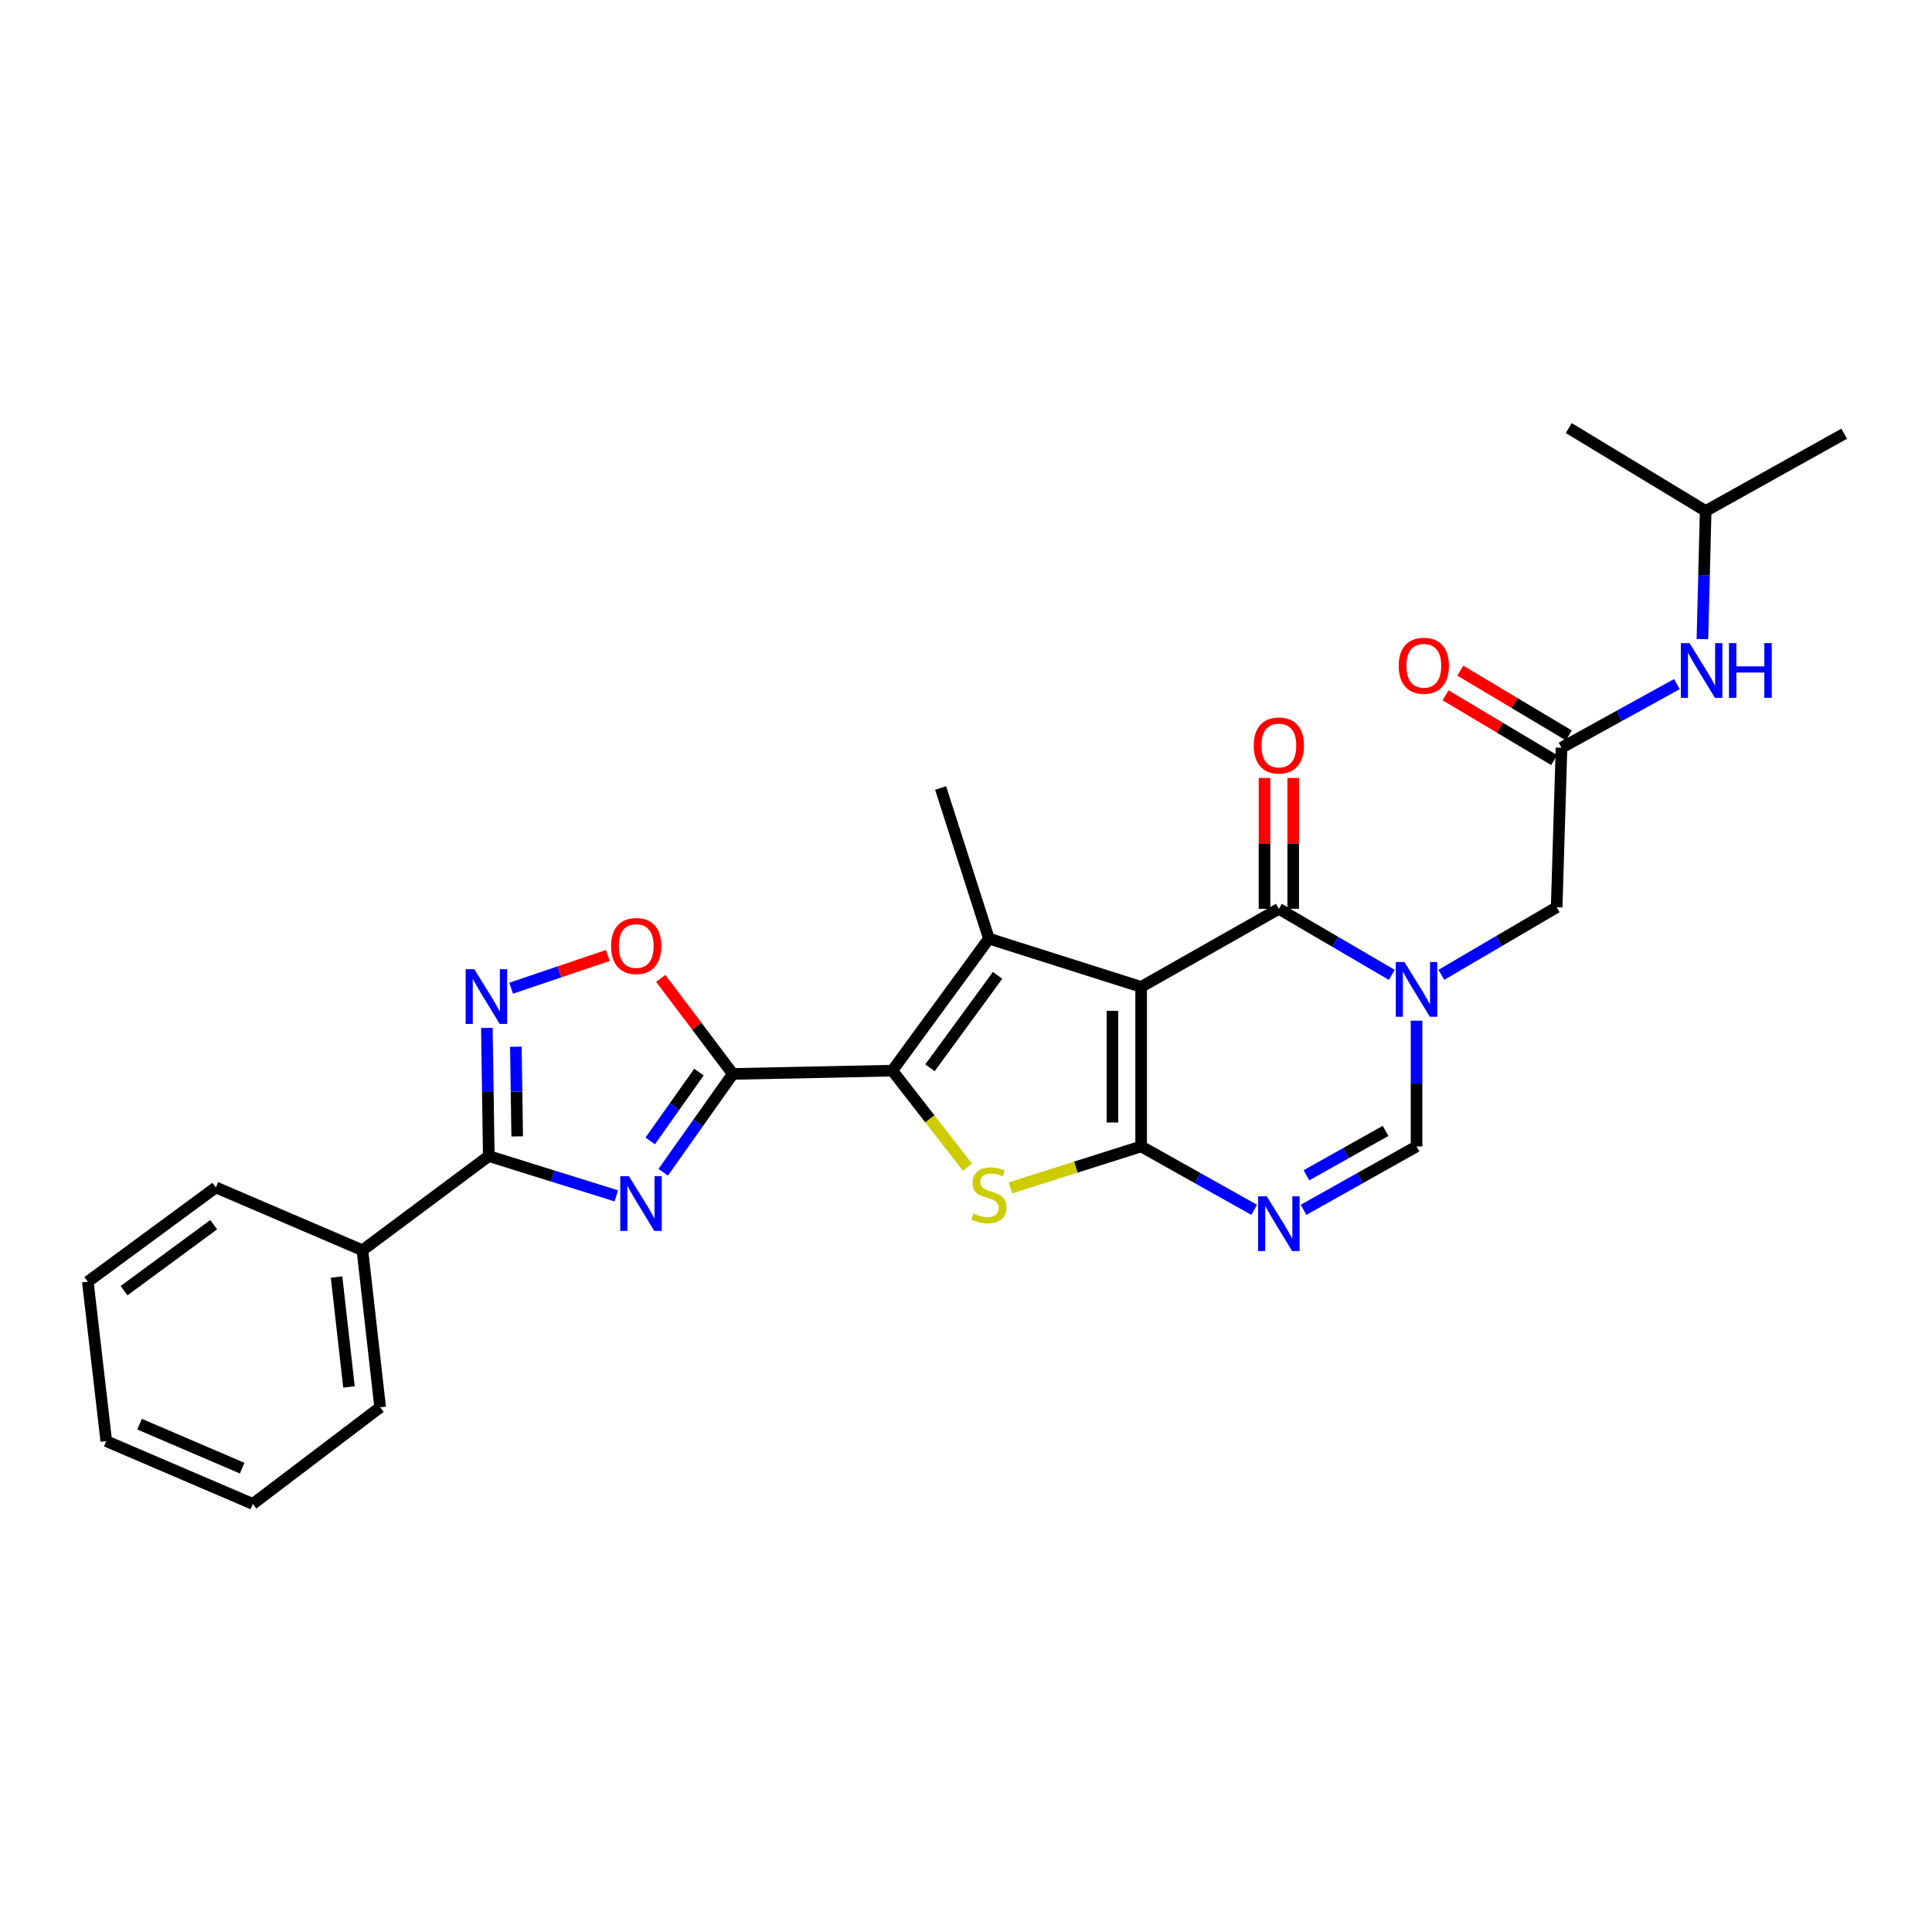 <?xml version='1.0' encoding='iso-8859-1'?>
<svg version='1.1' baseProfile='full'
              xmlns='http://www.w3.org/2000/svg'
                      xmlns:rdkit='http://www.rdkit.org/xml'
                      xmlns:xlink='http://www.w3.org/1999/xlink'
                  xml:space='preserve'
width='1000px' height='1000px' viewBox='0 0 1000 1000'>
<!-- END OF HEADER -->
<rect style='opacity:1.0;fill:#FFFFFF;stroke:none' width='1000' height='1000' x='0' y='0'> </rect>
<path class='bond-0' d='M 590.652,510.82 L 590.652,593.383' style='fill:none;fill-rule:evenodd;stroke:#000000;stroke-width:6px;stroke-linecap:butt;stroke-linejoin:miter;stroke-opacity:1' />
<path class='bond-0' d='M 575.796,523.204 L 575.796,580.999' style='fill:none;fill-rule:evenodd;stroke:#000000;stroke-width:6px;stroke-linecap:butt;stroke-linejoin:miter;stroke-opacity:1' />
<path class='bond-3' d='M 590.652,510.82 L 511.86,485.821' style='fill:none;fill-rule:evenodd;stroke:#000000;stroke-width:6px;stroke-linecap:butt;stroke-linejoin:miter;stroke-opacity:1' />
<path class='bond-6' d='M 590.652,510.82 L 661.933,470.413' style='fill:none;fill-rule:evenodd;stroke:#000000;stroke-width:6px;stroke-linecap:butt;stroke-linejoin:miter;stroke-opacity:1' />
<path class='bond-5' d='M 590.652,593.383 L 556.829,604.114' style='fill:none;fill-rule:evenodd;stroke:#000000;stroke-width:6px;stroke-linecap:butt;stroke-linejoin:miter;stroke-opacity:1' />
<path class='bond-5' d='M 556.829,604.114 L 523.006,614.845' style='fill:none;fill-rule:evenodd;stroke:#CCCC00;stroke-width:6px;stroke-linecap:butt;stroke-linejoin:miter;stroke-opacity:1' />
<path class='bond-8' d='M 590.652,593.383 L 619.901,609.794' style='fill:none;fill-rule:evenodd;stroke:#000000;stroke-width:6px;stroke-linecap:butt;stroke-linejoin:miter;stroke-opacity:1' />
<path class='bond-8' d='M 619.901,609.794 L 649.15,626.205' style='fill:none;fill-rule:evenodd;stroke:#0000FF;stroke-width:6px;stroke-linecap:butt;stroke-linejoin:miter;stroke-opacity:1' />
<path class='bond-1' d='M 461.863,554.165 L 511.86,485.821' style='fill:none;fill-rule:evenodd;stroke:#000000;stroke-width:6px;stroke-linecap:butt;stroke-linejoin:miter;stroke-opacity:1' />
<path class='bond-1' d='M 481.352,552.684 L 516.35,504.844' style='fill:none;fill-rule:evenodd;stroke:#000000;stroke-width:6px;stroke-linecap:butt;stroke-linejoin:miter;stroke-opacity:1' />
<path class='bond-2' d='M 461.863,554.165 L 379.307,555.865' style='fill:none;fill-rule:evenodd;stroke:#000000;stroke-width:6px;stroke-linecap:butt;stroke-linejoin:miter;stroke-opacity:1' />
<path class='bond-28' d='M 461.863,554.165 L 481.304,579.135' style='fill:none;fill-rule:evenodd;stroke:#000000;stroke-width:6px;stroke-linecap:butt;stroke-linejoin:miter;stroke-opacity:1' />
<path class='bond-28' d='M 481.304,579.135 L 500.745,604.106' style='fill:none;fill-rule:evenodd;stroke:#CCCC00;stroke-width:6px;stroke-linecap:butt;stroke-linejoin:miter;stroke-opacity:1' />
<path class='bond-4' d='M 379.307,555.865 L 361.291,581.31' style='fill:none;fill-rule:evenodd;stroke:#000000;stroke-width:6px;stroke-linecap:butt;stroke-linejoin:miter;stroke-opacity:1' />
<path class='bond-4' d='M 361.291,581.31 L 343.276,606.755' style='fill:none;fill-rule:evenodd;stroke:#0000FF;stroke-width:6px;stroke-linecap:butt;stroke-linejoin:miter;stroke-opacity:1' />
<path class='bond-4' d='M 361.778,554.914 L 349.167,572.726' style='fill:none;fill-rule:evenodd;stroke:#000000;stroke-width:6px;stroke-linecap:butt;stroke-linejoin:miter;stroke-opacity:1' />
<path class='bond-4' d='M 349.167,572.726 L 336.556,590.537' style='fill:none;fill-rule:evenodd;stroke:#0000FF;stroke-width:6px;stroke-linecap:butt;stroke-linejoin:miter;stroke-opacity:1' />
<path class='bond-12' d='M 379.307,555.865 L 360.655,531.143' style='fill:none;fill-rule:evenodd;stroke:#000000;stroke-width:6px;stroke-linecap:butt;stroke-linejoin:miter;stroke-opacity:1' />
<path class='bond-12' d='M 360.655,531.143 L 342.004,506.42' style='fill:none;fill-rule:evenodd;stroke:#FF0000;stroke-width:6px;stroke-linecap:butt;stroke-linejoin:miter;stroke-opacity:1' />
<path class='bond-19' d='M 511.86,485.821 L 486.861,407.871' style='fill:none;fill-rule:evenodd;stroke:#000000;stroke-width:6px;stroke-linecap:butt;stroke-linejoin:miter;stroke-opacity:1' />
<path class='bond-9' d='M 318.991,618.974 L 285.992,608.675' style='fill:none;fill-rule:evenodd;stroke:#0000FF;stroke-width:6px;stroke-linecap:butt;stroke-linejoin:miter;stroke-opacity:1' />
<path class='bond-9' d='M 285.992,608.675 L 252.994,598.376' style='fill:none;fill-rule:evenodd;stroke:#000000;stroke-width:6px;stroke-linecap:butt;stroke-linejoin:miter;stroke-opacity:1' />
<path class='bond-7' d='M 661.933,470.413 L 691.164,487.511' style='fill:none;fill-rule:evenodd;stroke:#000000;stroke-width:6px;stroke-linecap:butt;stroke-linejoin:miter;stroke-opacity:1' />
<path class='bond-7' d='M 691.164,487.511 L 720.394,504.609' style='fill:none;fill-rule:evenodd;stroke:#0000FF;stroke-width:6px;stroke-linecap:butt;stroke-linejoin:miter;stroke-opacity:1' />
<path class='bond-15' d='M 669.361,470.413 L 669.361,436.541' style='fill:none;fill-rule:evenodd;stroke:#000000;stroke-width:6px;stroke-linecap:butt;stroke-linejoin:miter;stroke-opacity:1' />
<path class='bond-15' d='M 669.361,436.541 L 669.361,402.67' style='fill:none;fill-rule:evenodd;stroke:#FF0000;stroke-width:6px;stroke-linecap:butt;stroke-linejoin:miter;stroke-opacity:1' />
<path class='bond-15' d='M 654.506,470.413 L 654.506,436.541' style='fill:none;fill-rule:evenodd;stroke:#000000;stroke-width:6px;stroke-linecap:butt;stroke-linejoin:miter;stroke-opacity:1' />
<path class='bond-15' d='M 654.506,436.541 L 654.506,402.67' style='fill:none;fill-rule:evenodd;stroke:#FF0000;stroke-width:6px;stroke-linecap:butt;stroke-linejoin:miter;stroke-opacity:1' />
<path class='bond-11' d='M 733.198,528.291 L 733.198,560.837' style='fill:none;fill-rule:evenodd;stroke:#0000FF;stroke-width:6px;stroke-linecap:butt;stroke-linejoin:miter;stroke-opacity:1' />
<path class='bond-11' d='M 733.198,560.837 L 733.198,593.383' style='fill:none;fill-rule:evenodd;stroke:#000000;stroke-width:6px;stroke-linecap:butt;stroke-linejoin:miter;stroke-opacity:1' />
<path class='bond-14' d='M 746.04,504.572 L 775.883,487.08' style='fill:none;fill-rule:evenodd;stroke:#0000FF;stroke-width:6px;stroke-linecap:butt;stroke-linejoin:miter;stroke-opacity:1' />
<path class='bond-14' d='M 775.883,487.08 L 805.726,469.587' style='fill:none;fill-rule:evenodd;stroke:#000000;stroke-width:6px;stroke-linecap:butt;stroke-linejoin:miter;stroke-opacity:1' />
<path class='bond-29' d='M 674.716,626.204 L 703.957,609.794' style='fill:none;fill-rule:evenodd;stroke:#0000FF;stroke-width:6px;stroke-linecap:butt;stroke-linejoin:miter;stroke-opacity:1' />
<path class='bond-29' d='M 703.957,609.794 L 733.198,593.383' style='fill:none;fill-rule:evenodd;stroke:#000000;stroke-width:6px;stroke-linecap:butt;stroke-linejoin:miter;stroke-opacity:1' />
<path class='bond-29' d='M 676.218,608.326 L 696.687,596.839' style='fill:none;fill-rule:evenodd;stroke:#0000FF;stroke-width:6px;stroke-linecap:butt;stroke-linejoin:miter;stroke-opacity:1' />
<path class='bond-29' d='M 696.687,596.839 L 717.156,585.352' style='fill:none;fill-rule:evenodd;stroke:#000000;stroke-width:6px;stroke-linecap:butt;stroke-linejoin:miter;stroke-opacity:1' />
<path class='bond-17' d='M 252.994,598.376 L 187.589,647.127' style='fill:none;fill-rule:evenodd;stroke:#000000;stroke-width:6px;stroke-linecap:butt;stroke-linejoin:miter;stroke-opacity:1' />
<path class='bond-30' d='M 252.994,598.376 L 252.5,565.211' style='fill:none;fill-rule:evenodd;stroke:#000000;stroke-width:6px;stroke-linecap:butt;stroke-linejoin:miter;stroke-opacity:1' />
<path class='bond-30' d='M 252.5,565.211 L 252.006,532.045' style='fill:none;fill-rule:evenodd;stroke:#0000FF;stroke-width:6px;stroke-linecap:butt;stroke-linejoin:miter;stroke-opacity:1' />
<path class='bond-30' d='M 267.7,588.206 L 267.354,564.99' style='fill:none;fill-rule:evenodd;stroke:#000000;stroke-width:6px;stroke-linecap:butt;stroke-linejoin:miter;stroke-opacity:1' />
<path class='bond-30' d='M 267.354,564.99 L 267.008,541.774' style='fill:none;fill-rule:evenodd;stroke:#0000FF;stroke-width:6px;stroke-linecap:butt;stroke-linejoin:miter;stroke-opacity:1' />
<path class='bond-10' d='M 264.551,511.495 L 289.572,503.028' style='fill:none;fill-rule:evenodd;stroke:#0000FF;stroke-width:6px;stroke-linecap:butt;stroke-linejoin:miter;stroke-opacity:1' />
<path class='bond-10' d='M 289.572,503.028 L 314.593,494.562' style='fill:none;fill-rule:evenodd;stroke:#FF0000;stroke-width:6px;stroke-linecap:butt;stroke-linejoin:miter;stroke-opacity:1' />
<path class='bond-13' d='M 808.235,387.032 L 805.726,469.587' style='fill:none;fill-rule:evenodd;stroke:#000000;stroke-width:6px;stroke-linecap:butt;stroke-linejoin:miter;stroke-opacity:1' />
<path class='bond-16' d='M 808.235,387.032 L 838.09,370.564' style='fill:none;fill-rule:evenodd;stroke:#000000;stroke-width:6px;stroke-linecap:butt;stroke-linejoin:miter;stroke-opacity:1' />
<path class='bond-16' d='M 838.09,370.564 L 867.944,354.096' style='fill:none;fill-rule:evenodd;stroke:#0000FF;stroke-width:6px;stroke-linecap:butt;stroke-linejoin:miter;stroke-opacity:1' />
<path class='bond-18' d='M 812.04,380.653 L 783.941,363.893' style='fill:none;fill-rule:evenodd;stroke:#000000;stroke-width:6px;stroke-linecap:butt;stroke-linejoin:miter;stroke-opacity:1' />
<path class='bond-18' d='M 783.941,363.893 L 755.841,347.133' style='fill:none;fill-rule:evenodd;stroke:#FF0000;stroke-width:6px;stroke-linecap:butt;stroke-linejoin:miter;stroke-opacity:1' />
<path class='bond-18' d='M 804.43,393.411 L 776.331,376.651' style='fill:none;fill-rule:evenodd;stroke:#000000;stroke-width:6px;stroke-linecap:butt;stroke-linejoin:miter;stroke-opacity:1' />
<path class='bond-18' d='M 776.331,376.651 L 748.232,359.891' style='fill:none;fill-rule:evenodd;stroke:#FF0000;stroke-width:6px;stroke-linecap:butt;stroke-linejoin:miter;stroke-opacity:1' />
<path class='bond-20' d='M 881.167,330.805 L 882.009,297.648' style='fill:none;fill-rule:evenodd;stroke:#0000FF;stroke-width:6px;stroke-linecap:butt;stroke-linejoin:miter;stroke-opacity:1' />
<path class='bond-20' d='M 882.009,297.648 L 882.851,264.491' style='fill:none;fill-rule:evenodd;stroke:#000000;stroke-width:6px;stroke-linecap:butt;stroke-linejoin:miter;stroke-opacity:1' />
<path class='bond-21' d='M 187.589,647.127 L 196.766,728.412' style='fill:none;fill-rule:evenodd;stroke:#000000;stroke-width:6px;stroke-linecap:butt;stroke-linejoin:miter;stroke-opacity:1' />
<path class='bond-21' d='M 174.204,660.987 L 180.628,717.886' style='fill:none;fill-rule:evenodd;stroke:#000000;stroke-width:6px;stroke-linecap:butt;stroke-linejoin:miter;stroke-opacity:1' />
<path class='bond-22' d='M 187.589,647.127 L 111.735,614.618' style='fill:none;fill-rule:evenodd;stroke:#000000;stroke-width:6px;stroke-linecap:butt;stroke-linejoin:miter;stroke-opacity:1' />
<path class='bond-23' d='M 882.851,264.491 L 954.545,224.488' style='fill:none;fill-rule:evenodd;stroke:#000000;stroke-width:6px;stroke-linecap:butt;stroke-linejoin:miter;stroke-opacity:1' />
<path class='bond-24' d='M 882.851,264.491 L 811.99,221.567' style='fill:none;fill-rule:evenodd;stroke:#000000;stroke-width:6px;stroke-linecap:butt;stroke-linejoin:miter;stroke-opacity:1' />
<path class='bond-26' d='M 196.766,728.412 L 130.865,778.433' style='fill:none;fill-rule:evenodd;stroke:#000000;stroke-width:6px;stroke-linecap:butt;stroke-linejoin:miter;stroke-opacity:1' />
<path class='bond-25' d='M 111.735,614.618 L 45.455,663.411' style='fill:none;fill-rule:evenodd;stroke:#000000;stroke-width:6px;stroke-linecap:butt;stroke-linejoin:miter;stroke-opacity:1' />
<path class='bond-25' d='M 110.6,633.901 L 64.204,668.055' style='fill:none;fill-rule:evenodd;stroke:#000000;stroke-width:6px;stroke-linecap:butt;stroke-linejoin:miter;stroke-opacity:1' />
<path class='bond-27' d='M 45.455,663.411 L 55.003,745.925' style='fill:none;fill-rule:evenodd;stroke:#000000;stroke-width:6px;stroke-linecap:butt;stroke-linejoin:miter;stroke-opacity:1' />
<path class='bond-31' d='M 130.865,778.433 L 55.003,745.925' style='fill:none;fill-rule:evenodd;stroke:#000000;stroke-width:6px;stroke-linecap:butt;stroke-linejoin:miter;stroke-opacity:1' />
<path class='bond-31' d='M 125.337,759.903 L 72.234,737.146' style='fill:none;fill-rule:evenodd;stroke:#000000;stroke-width:6px;stroke-linecap:butt;stroke-linejoin:miter;stroke-opacity:1' />
<path  class='atom-5' d='M 325.534 608.811
L 334.814 623.811
Q 335.734 625.291, 337.214 627.971
Q 338.694 630.651, 338.774 630.811
L 338.774 608.811
L 342.534 608.811
L 342.534 637.131
L 338.654 637.131
L 328.694 620.731
Q 327.534 618.811, 326.294 616.611
Q 325.094 614.411, 324.734 613.731
L 324.734 637.131
L 321.054 637.131
L 321.054 608.811
L 325.534 608.811
' fill='#0000FF'/>
<path  class='atom-6' d='M 503.86 628.102
Q 504.18 628.222, 505.5 628.782
Q 506.82 629.342, 508.26 629.702
Q 509.74 630.022, 511.18 630.022
Q 513.86 630.022, 515.42 628.742
Q 516.98 627.422, 516.98 625.142
Q 516.98 623.582, 516.18 622.622
Q 515.42 621.662, 514.22 621.142
Q 513.02 620.622, 511.02 620.022
Q 508.5 619.262, 506.98 618.542
Q 505.5 617.822, 504.42 616.302
Q 503.38 614.782, 503.38 612.222
Q 503.38 608.662, 505.78 606.462
Q 508.22 604.262, 513.02 604.262
Q 516.3 604.262, 520.02 605.822
L 519.1 608.902
Q 515.7 607.502, 513.14 607.502
Q 510.38 607.502, 508.86 608.662
Q 507.34 609.782, 507.38 611.742
Q 507.38 613.262, 508.14 614.182
Q 508.94 615.102, 510.06 615.622
Q 511.22 616.142, 513.14 616.742
Q 515.7 617.542, 517.22 618.342
Q 518.74 619.142, 519.82 620.782
Q 520.94 622.382, 520.94 625.142
Q 520.94 629.062, 518.3 631.182
Q 515.7 633.262, 511.34 633.262
Q 508.82 633.262, 506.9 632.702
Q 505.02 632.182, 502.78 631.262
L 503.86 628.102
' fill='#CCCC00'/>
<path  class='atom-8' d='M 726.938 497.939
L 736.218 512.939
Q 737.138 514.419, 738.618 517.099
Q 740.098 519.779, 740.178 519.939
L 740.178 497.939
L 743.938 497.939
L 743.938 526.259
L 740.058 526.259
L 730.098 509.859
Q 728.938 507.939, 727.698 505.739
Q 726.498 503.539, 726.138 502.859
L 726.138 526.259
L 722.458 526.259
L 722.458 497.939
L 726.938 497.939
' fill='#0000FF'/>
<path  class='atom-9' d='M 655.673 619.218
L 664.953 634.218
Q 665.873 635.698, 667.353 638.378
Q 668.833 641.058, 668.913 641.218
L 668.913 619.218
L 672.673 619.218
L 672.673 647.538
L 668.793 647.538
L 658.833 631.138
Q 657.673 629.218, 656.433 627.018
Q 655.233 624.818, 654.873 624.138
L 654.873 647.538
L 651.193 647.538
L 651.193 619.218
L 655.673 619.218
' fill='#0000FF'/>
<path  class='atom-11' d='M 245.505 501.661
L 254.785 516.661
Q 255.705 518.141, 257.185 520.821
Q 258.665 523.501, 258.745 523.661
L 258.745 501.661
L 262.505 501.661
L 262.505 529.981
L 258.625 529.981
L 248.665 513.581
Q 247.505 511.661, 246.265 509.461
Q 245.065 507.261, 244.705 506.581
L 244.705 529.981
L 241.025 529.981
L 241.025 501.661
L 245.505 501.661
' fill='#0000FF'/>
<path  class='atom-13' d='M 316.302 489.665
Q 316.302 482.865, 319.662 479.065
Q 323.022 475.265, 329.302 475.265
Q 335.582 475.265, 338.942 479.065
Q 342.302 482.865, 342.302 489.665
Q 342.302 496.545, 338.902 500.465
Q 335.502 504.345, 329.302 504.345
Q 323.062 504.345, 319.662 500.465
Q 316.302 496.585, 316.302 489.665
M 329.302 501.145
Q 333.622 501.145, 335.942 498.265
Q 338.302 495.345, 338.302 489.665
Q 338.302 484.105, 335.942 481.305
Q 333.622 478.465, 329.302 478.465
Q 324.982 478.465, 322.622 481.265
Q 320.302 484.065, 320.302 489.665
Q 320.302 495.385, 322.622 498.265
Q 324.982 501.145, 329.302 501.145
' fill='#FF0000'/>
<path  class='atom-16' d='M 648.933 385.874
Q 648.933 379.074, 652.293 375.274
Q 655.653 371.474, 661.933 371.474
Q 668.213 371.474, 671.573 375.274
Q 674.933 379.074, 674.933 385.874
Q 674.933 392.754, 671.533 396.674
Q 668.133 400.554, 661.933 400.554
Q 655.693 400.554, 652.293 396.674
Q 648.933 392.794, 648.933 385.874
M 661.933 397.354
Q 666.253 397.354, 668.573 394.474
Q 670.933 391.554, 670.933 385.874
Q 670.933 380.314, 668.573 377.514
Q 666.253 374.674, 661.933 374.674
Q 657.613 374.674, 655.253 377.474
Q 652.933 380.274, 652.933 385.874
Q 652.933 391.594, 655.253 394.474
Q 657.613 397.354, 661.933 397.354
' fill='#FF0000'/>
<path  class='atom-17' d='M 874.495 332.87
L 883.775 347.87
Q 884.695 349.35, 886.175 352.03
Q 887.655 354.71, 887.735 354.87
L 887.735 332.87
L 891.495 332.87
L 891.495 361.19
L 887.615 361.19
L 877.655 344.79
Q 876.495 342.87, 875.255 340.67
Q 874.055 338.47, 873.695 337.79
L 873.695 361.19
L 870.015 361.19
L 870.015 332.87
L 874.495 332.87
' fill='#0000FF'/>
<path  class='atom-17' d='M 894.895 332.87
L 898.735 332.87
L 898.735 344.91
L 913.215 344.91
L 913.215 332.87
L 917.055 332.87
L 917.055 361.19
L 913.215 361.19
L 913.215 348.11
L 898.735 348.11
L 898.735 361.19
L 894.895 361.19
L 894.895 332.87
' fill='#0000FF'/>
<path  class='atom-19' d='M 723.962 344.601
Q 723.962 337.801, 727.322 334.001
Q 730.682 330.201, 736.962 330.201
Q 743.242 330.201, 746.602 334.001
Q 749.962 337.801, 749.962 344.601
Q 749.962 351.481, 746.562 355.401
Q 743.162 359.281, 736.962 359.281
Q 730.722 359.281, 727.322 355.401
Q 723.962 351.521, 723.962 344.601
M 736.962 356.081
Q 741.282 356.081, 743.602 353.201
Q 745.962 350.281, 745.962 344.601
Q 745.962 339.041, 743.602 336.241
Q 741.282 333.401, 736.962 333.401
Q 732.642 333.401, 730.282 336.201
Q 727.962 339.001, 727.962 344.601
Q 727.962 350.321, 730.282 353.201
Q 732.642 356.081, 736.962 356.081
' fill='#FF0000'/>
</svg>
